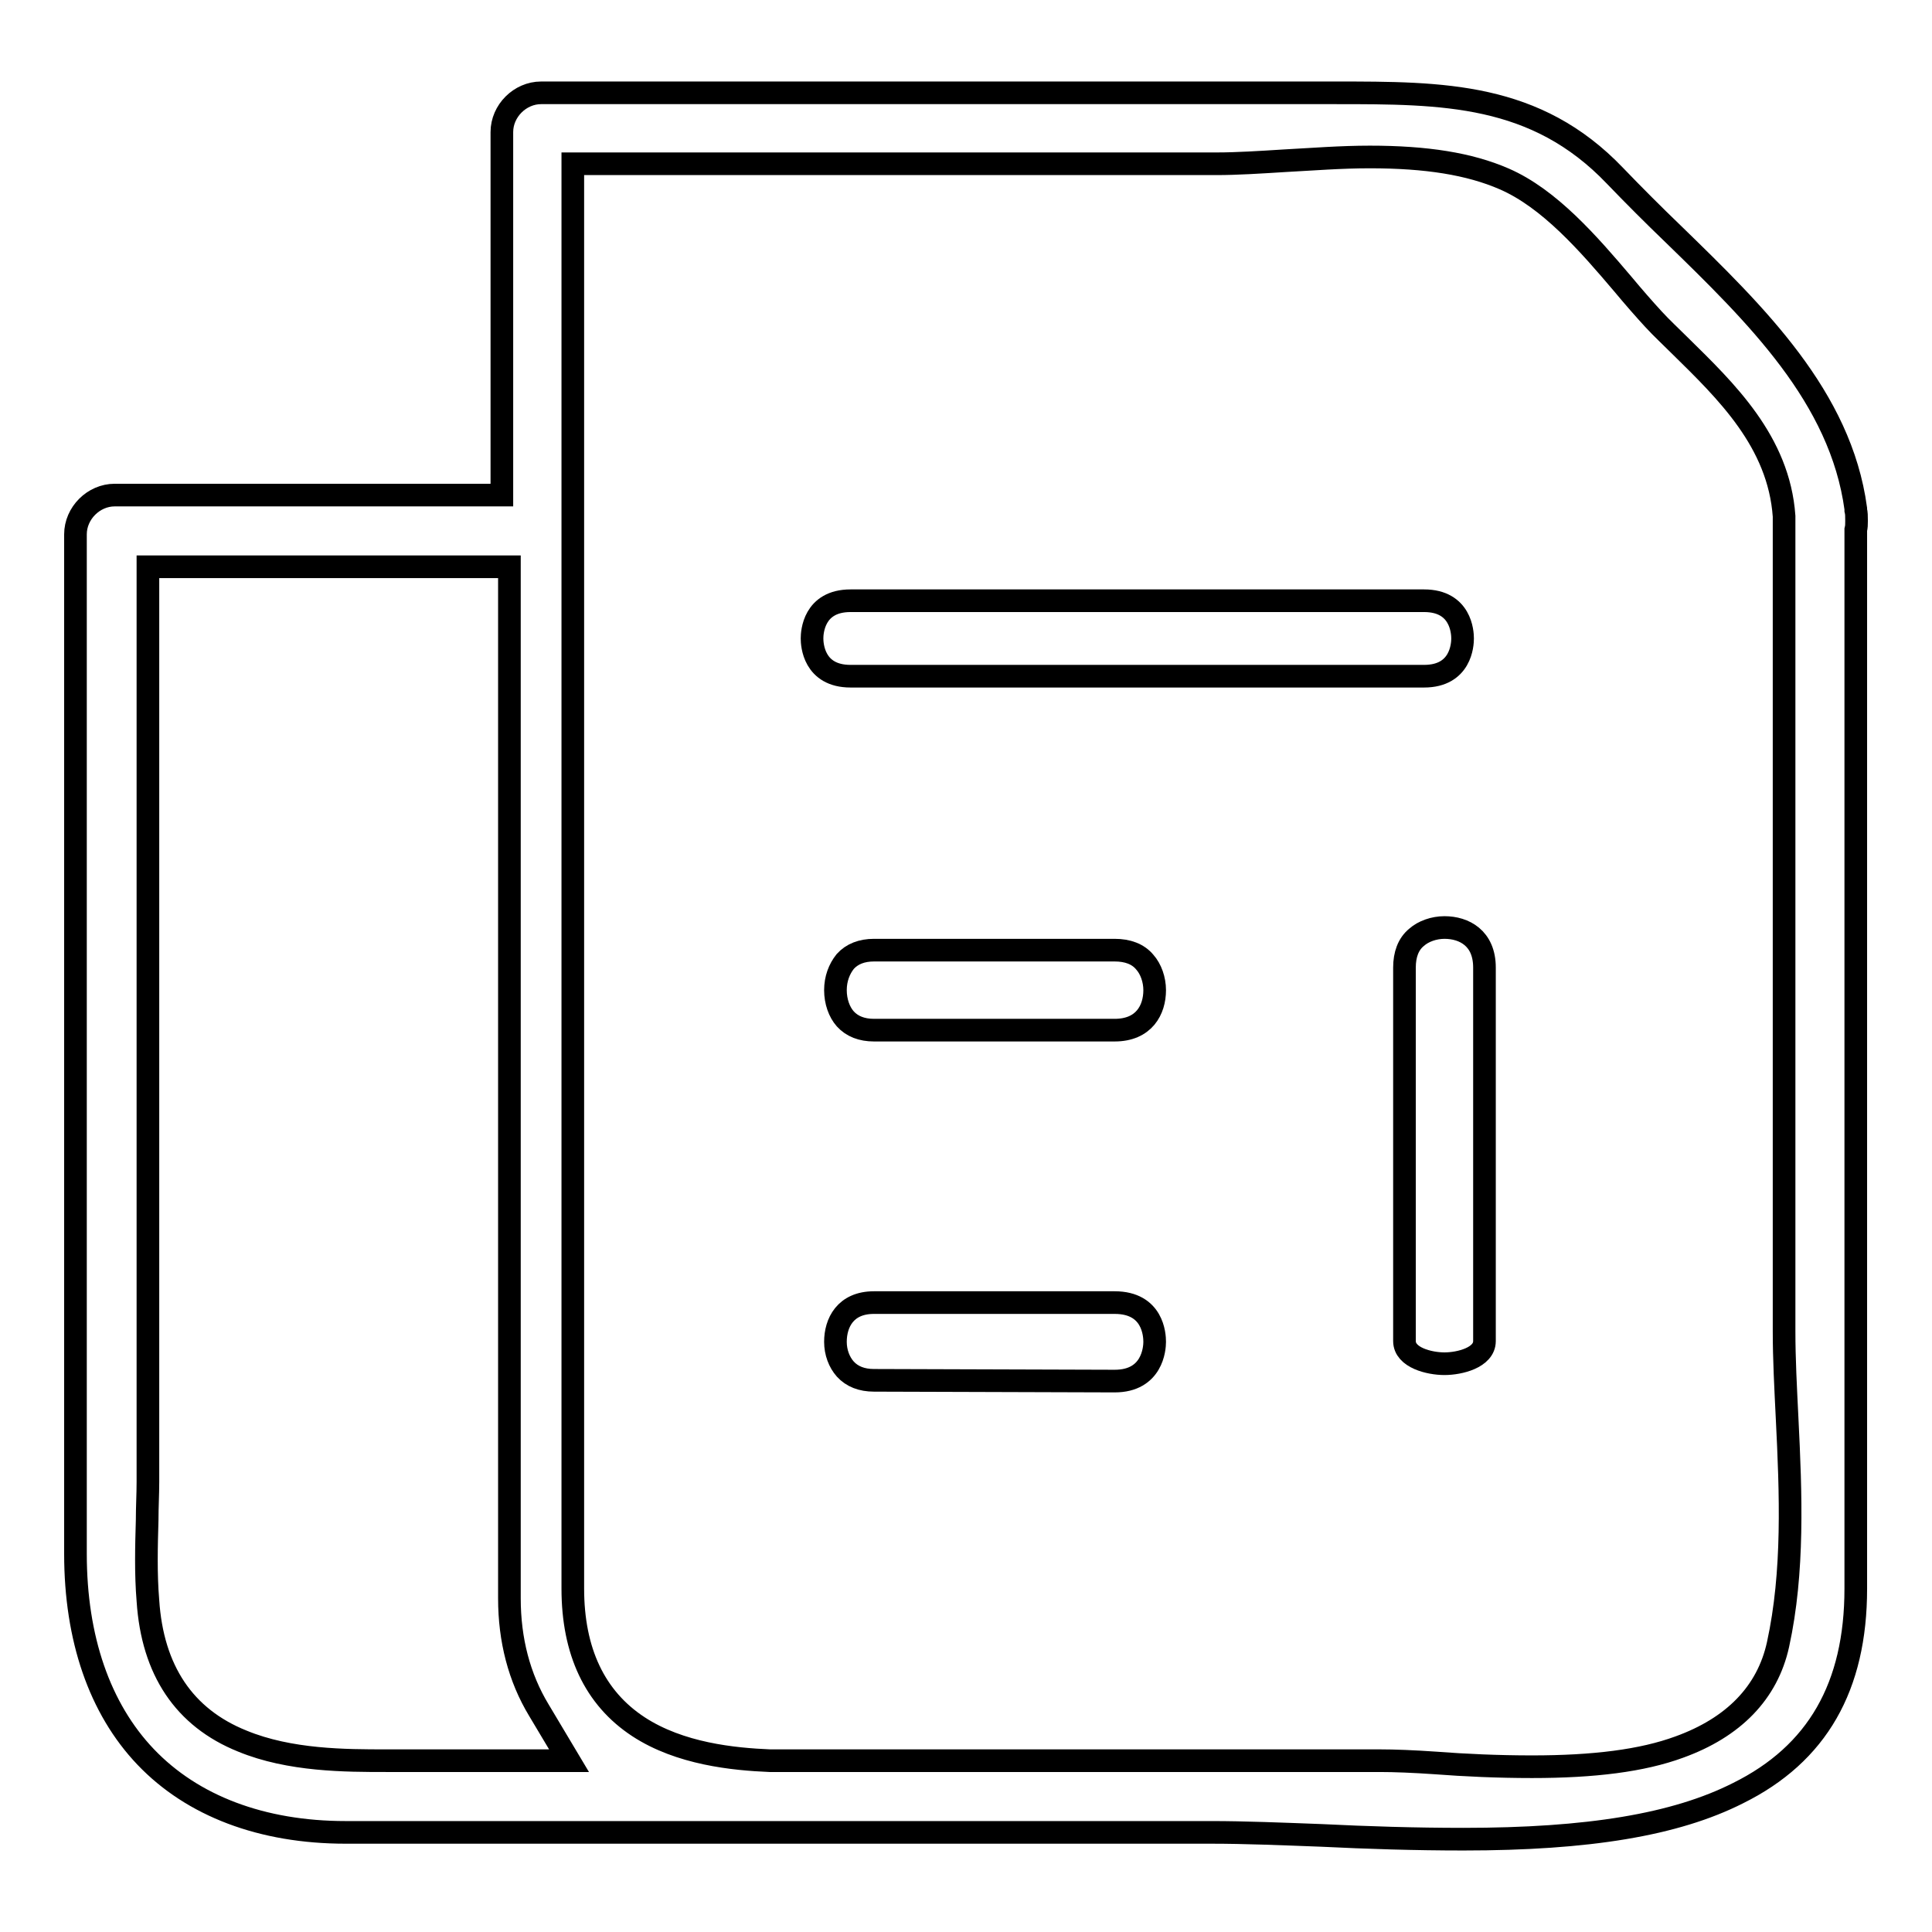 <?xml version="1.0" encoding="utf-8"?>
<!-- Svg Vector Icons : http://www.onlinewebfonts.com/icon -->
<!DOCTYPE svg PUBLIC "-//W3C//DTD SVG 1.1//EN" "http://www.w3.org/Graphics/SVG/1.1/DTD/svg11.dtd">
<svg version="1.1" xmlns="http://www.w3.org/2000/svg" xmlns:xlink="http://www.w3.org/1999/xlink" x="0px" y="0px" viewBox="0 0 256 256" enable-background="new 0 0 256 256" xml:space="preserve">
<g><g><path stroke-width="3" fill-opacity="0" stroke="#000000"  d="M246,69.1V69v-0.1c0-0.5,0-0.9-0.1-1.3l0-0.1l0-0.1c-2-14.8-13.2-25.7-24.2-36.4c-2.6-2.5-5.2-5.1-7.7-7.7c-10.5-11-22.8-11-37-11H71.7c-2.8,0-5.2,2.4-5.2,5.2v48.1H15.2c-2.8,0-5.2,2.4-5.2,5.2v135.1c0,11.2,3.2,20.5,9.3,26.9c6.2,6.5,15.4,10,26.5,10h114.7c4.4,0,9.3,0.2,14.6,0.4c6.1,0.3,12.4,0.5,18.8,0.5l0,0c16.5,0,28.1-1.9,36.4-6.1c10.5-5.2,15.6-14.1,15.6-27.1V70.3v-0.1C246,69.8,246,69.5,246,69.1z M51.2,233.3c-5.4,0-12.8,0-19.1-2.6c-7.7-3.1-11.9-9.4-12.5-18.6c-0.3-3.6-0.2-7.2-0.1-10.7c0-1.7,0.1-3.4,0.1-5V75.1h47.9v136.7c0,5.5,1.3,10.5,3.9,14.8l4,6.7L51.2,233.3z M235.6,217.9c-1.4,6.4-5.9,11-13.1,13.6c-4.9,1.8-11.3,2.6-19.5,2.6c-4.5,0-8.9-0.2-12.8-0.5c-2.9-0.2-5.4-0.3-7.4-0.3h-67.5c-0.5,0-1,0-1.5,0c0,0-0.3,0-0.4,0h-11.3H102c-4.8-0.2-11.9-0.9-17.4-4.5c-5.8-3.8-8.7-10-8.7-18.3V21.7h85.3c2.7,0,5.8-0.2,9-0.4c3.7-0.2,7.5-0.5,11.3-0.5c7.5,0,13.2,0.9,17.8,2.9c6,2.6,11.2,8.6,15.7,13.9c1.5,1.8,2.9,3.4,4.1,4.7c1.1,1.2,2.3,2.3,3.5,3.5c6.1,6,13.1,12.7,13.8,22.6l0,0.2v107.8c0,3.7,0.2,7.4,0.4,11.5C237.3,197.9,237.7,208.3,235.6,217.9z"/><path stroke-width="3" fill-opacity="0" stroke="#000000"  d="M115.8,182.9c-1.6,0-2.9-0.5-3.8-1.5c-0.8-0.9-1.3-2.2-1.3-3.6c0-2.5,1.3-5.2,5.1-5.2h31.9c5.1,0,5.3,4.3,5.3,5.2s-0.3,5.2-5.3,5.2L115.8,182.9L115.8,182.9z"/><path stroke-width="3" fill-opacity="0" stroke="#000000"  d="M191.4,180.7c-2,0-5.3-0.8-5.3-3v-49.5c0-1.7,0.5-3.1,1.6-4c0.9-0.8,2.3-1.3,3.7-1.3c2.6,0,5.3,1.4,5.3,5.3v49.5C196.7,179.9,193.4,180.7,191.4,180.7z"/><path stroke-width="3" fill-opacity="0" stroke="#000000"  d="M115.8,136.5c-1.6,0-2.9-0.5-3.8-1.5c-0.8-0.9-1.3-2.3-1.3-3.8s0.5-2.8,1.3-3.8c0.9-1,2.2-1.5,3.8-1.5h31.9c1.7,0,3.1,0.5,4,1.6c0.8,0.9,1.3,2.3,1.3,3.7c0,2.6-1.4,5.3-5.3,5.3L115.8,136.5L115.8,136.5z"/><path stroke-width="3" fill-opacity="0" stroke="#000000"  d="M112.7,89.6c-4.9,0-5.1-4.2-5.1-5s0.2-5,5.1-5h76c4.9,0,5.1,4.2,5.1,5s-0.2,5-5.1,5H112.7z"/></g></g>
</svg>